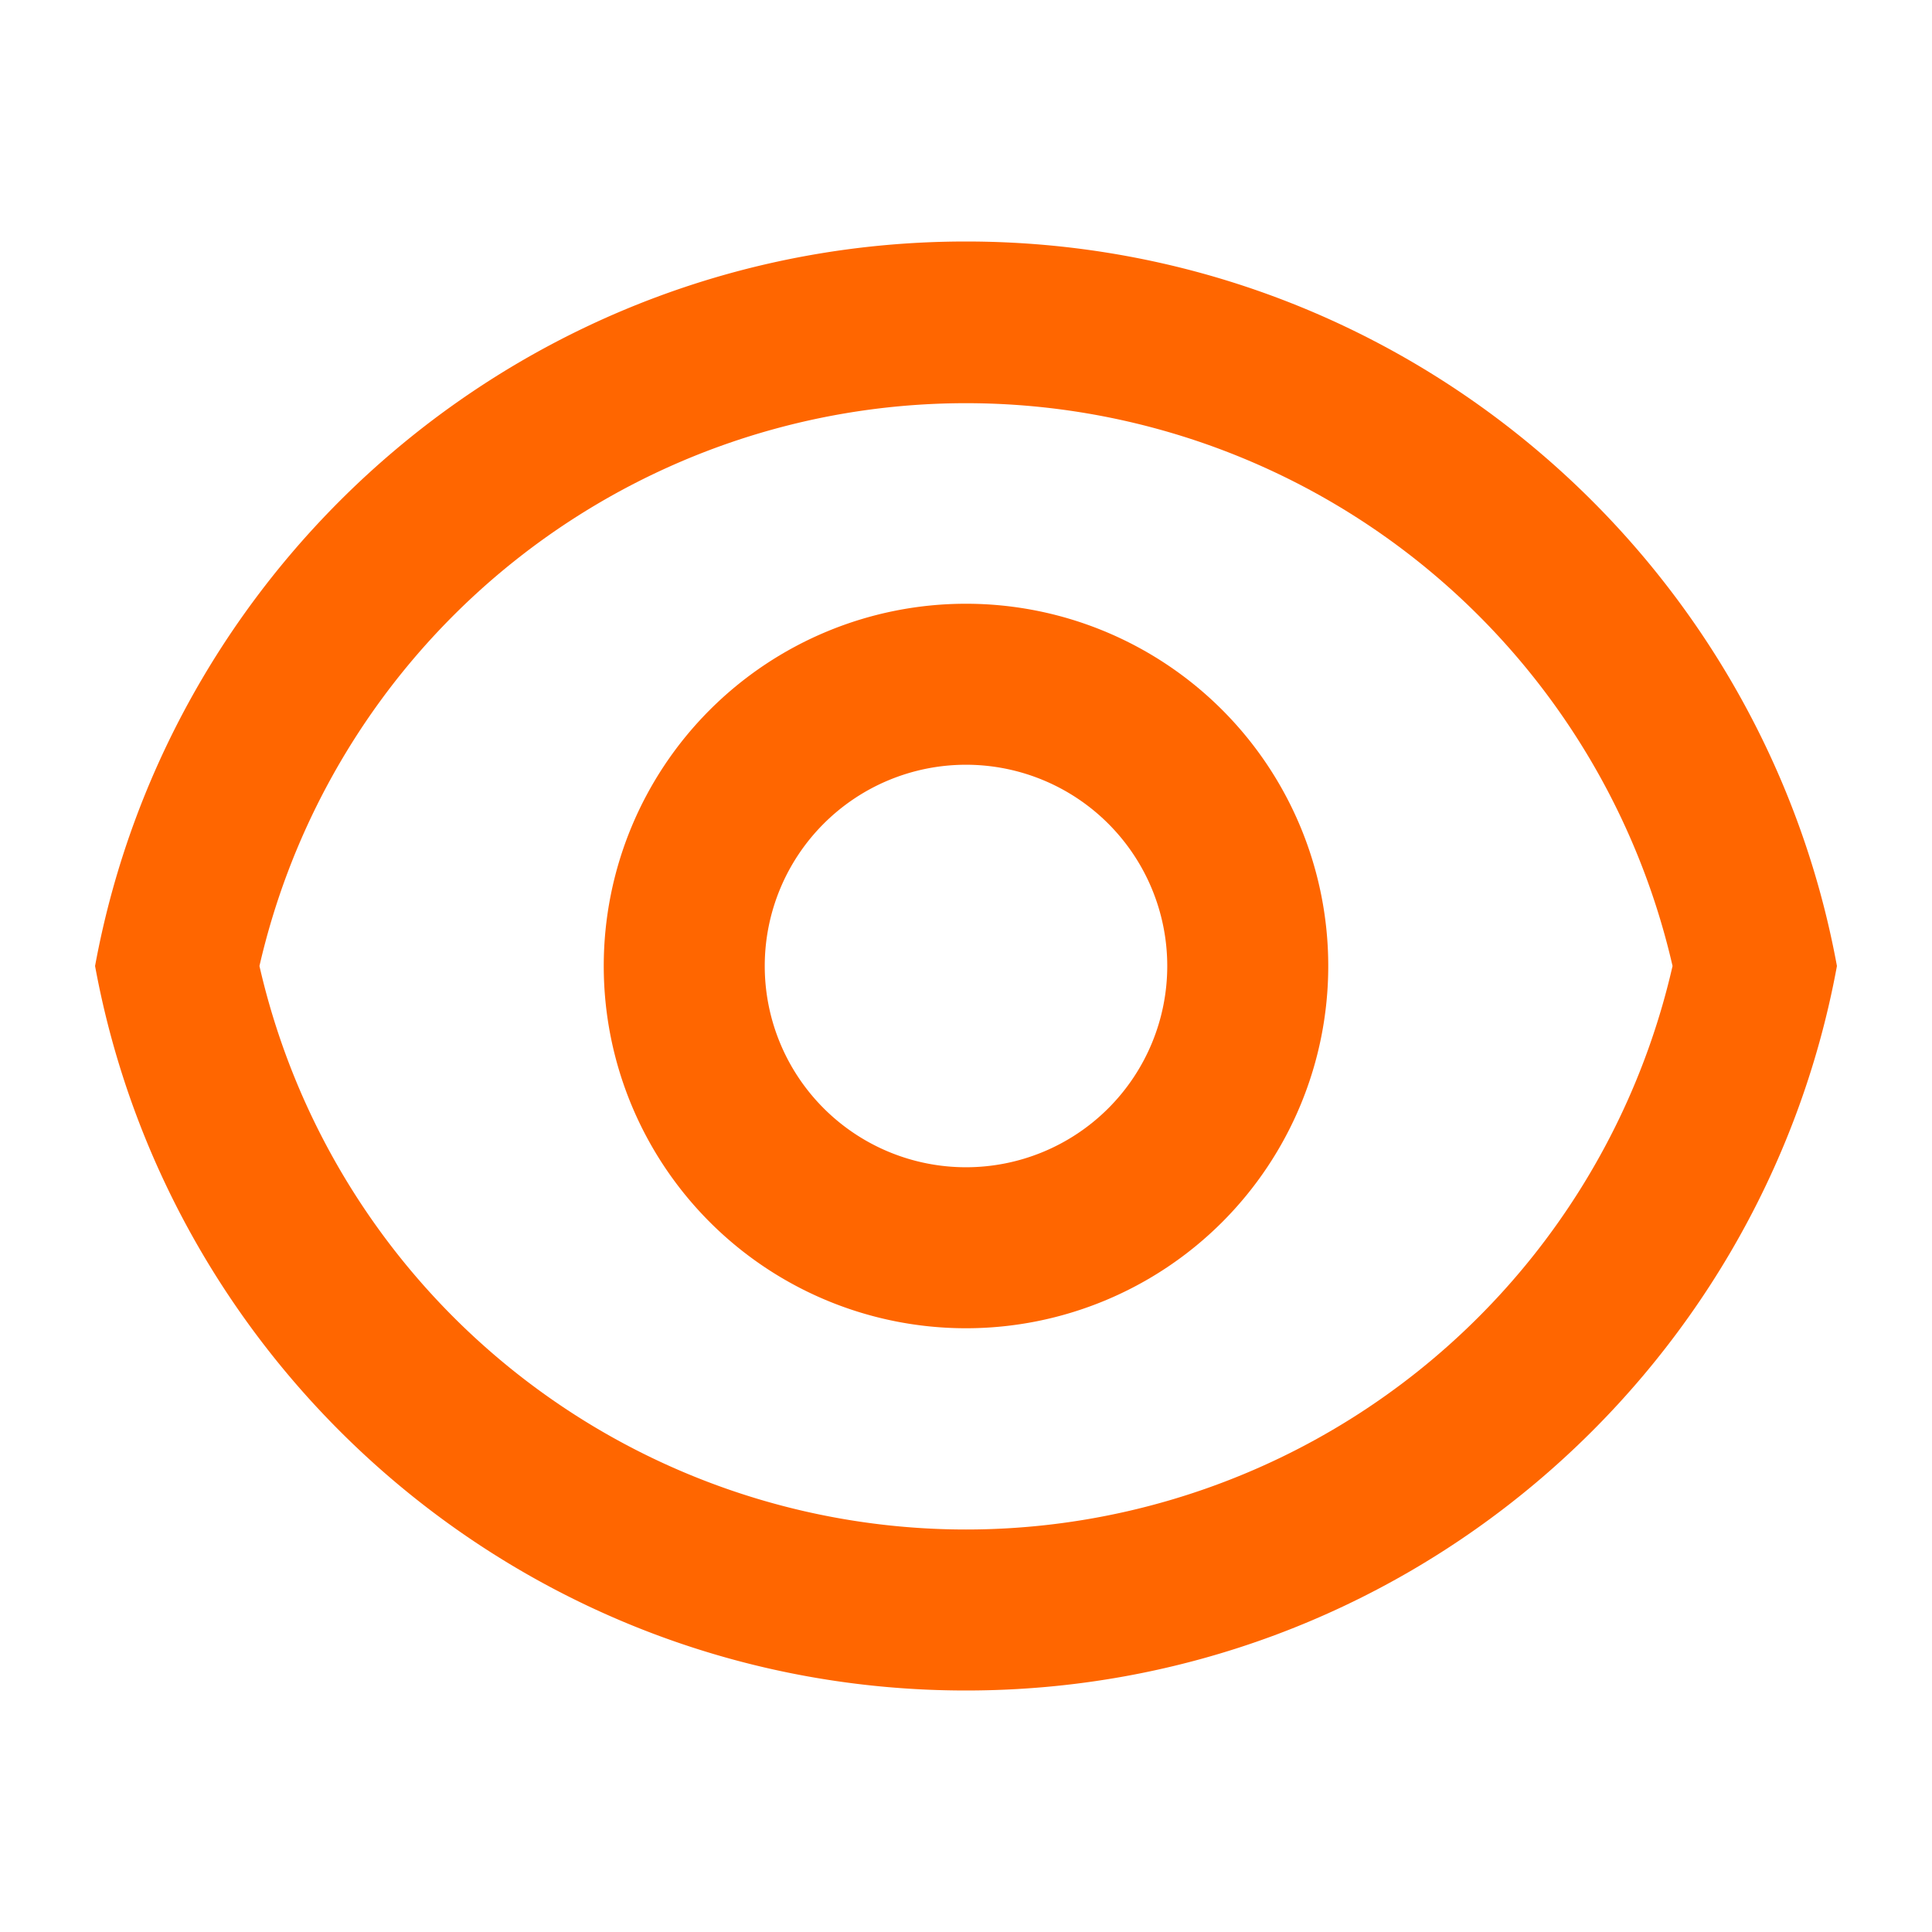 <svg xmlns="http://www.w3.org/2000/svg" viewBox="0 0 24 24" width="24" height="24"><path fill="none" d="M0 0h24v24H0z"/><path d="M12 3c5.392.0 9.878 3.88 10.819 9-.94 5.12-5.427 9-10.819 9-5.392.0-9.878-3.88-10.819-9C2.121 6.88 6.608 3 12 3zm0 16a9.005 9.005.0 008.777-7A9.005 9.005.0 003.223 12 9.005 9.005.0 0012 19zm0-2.5a4.5 4.5.0 110-9 4.5 4.5.0 010 9zm0-2a2.5 2.5.0 100-5 2.5 2.5.0 000 5z" fill="#f60"/></svg>